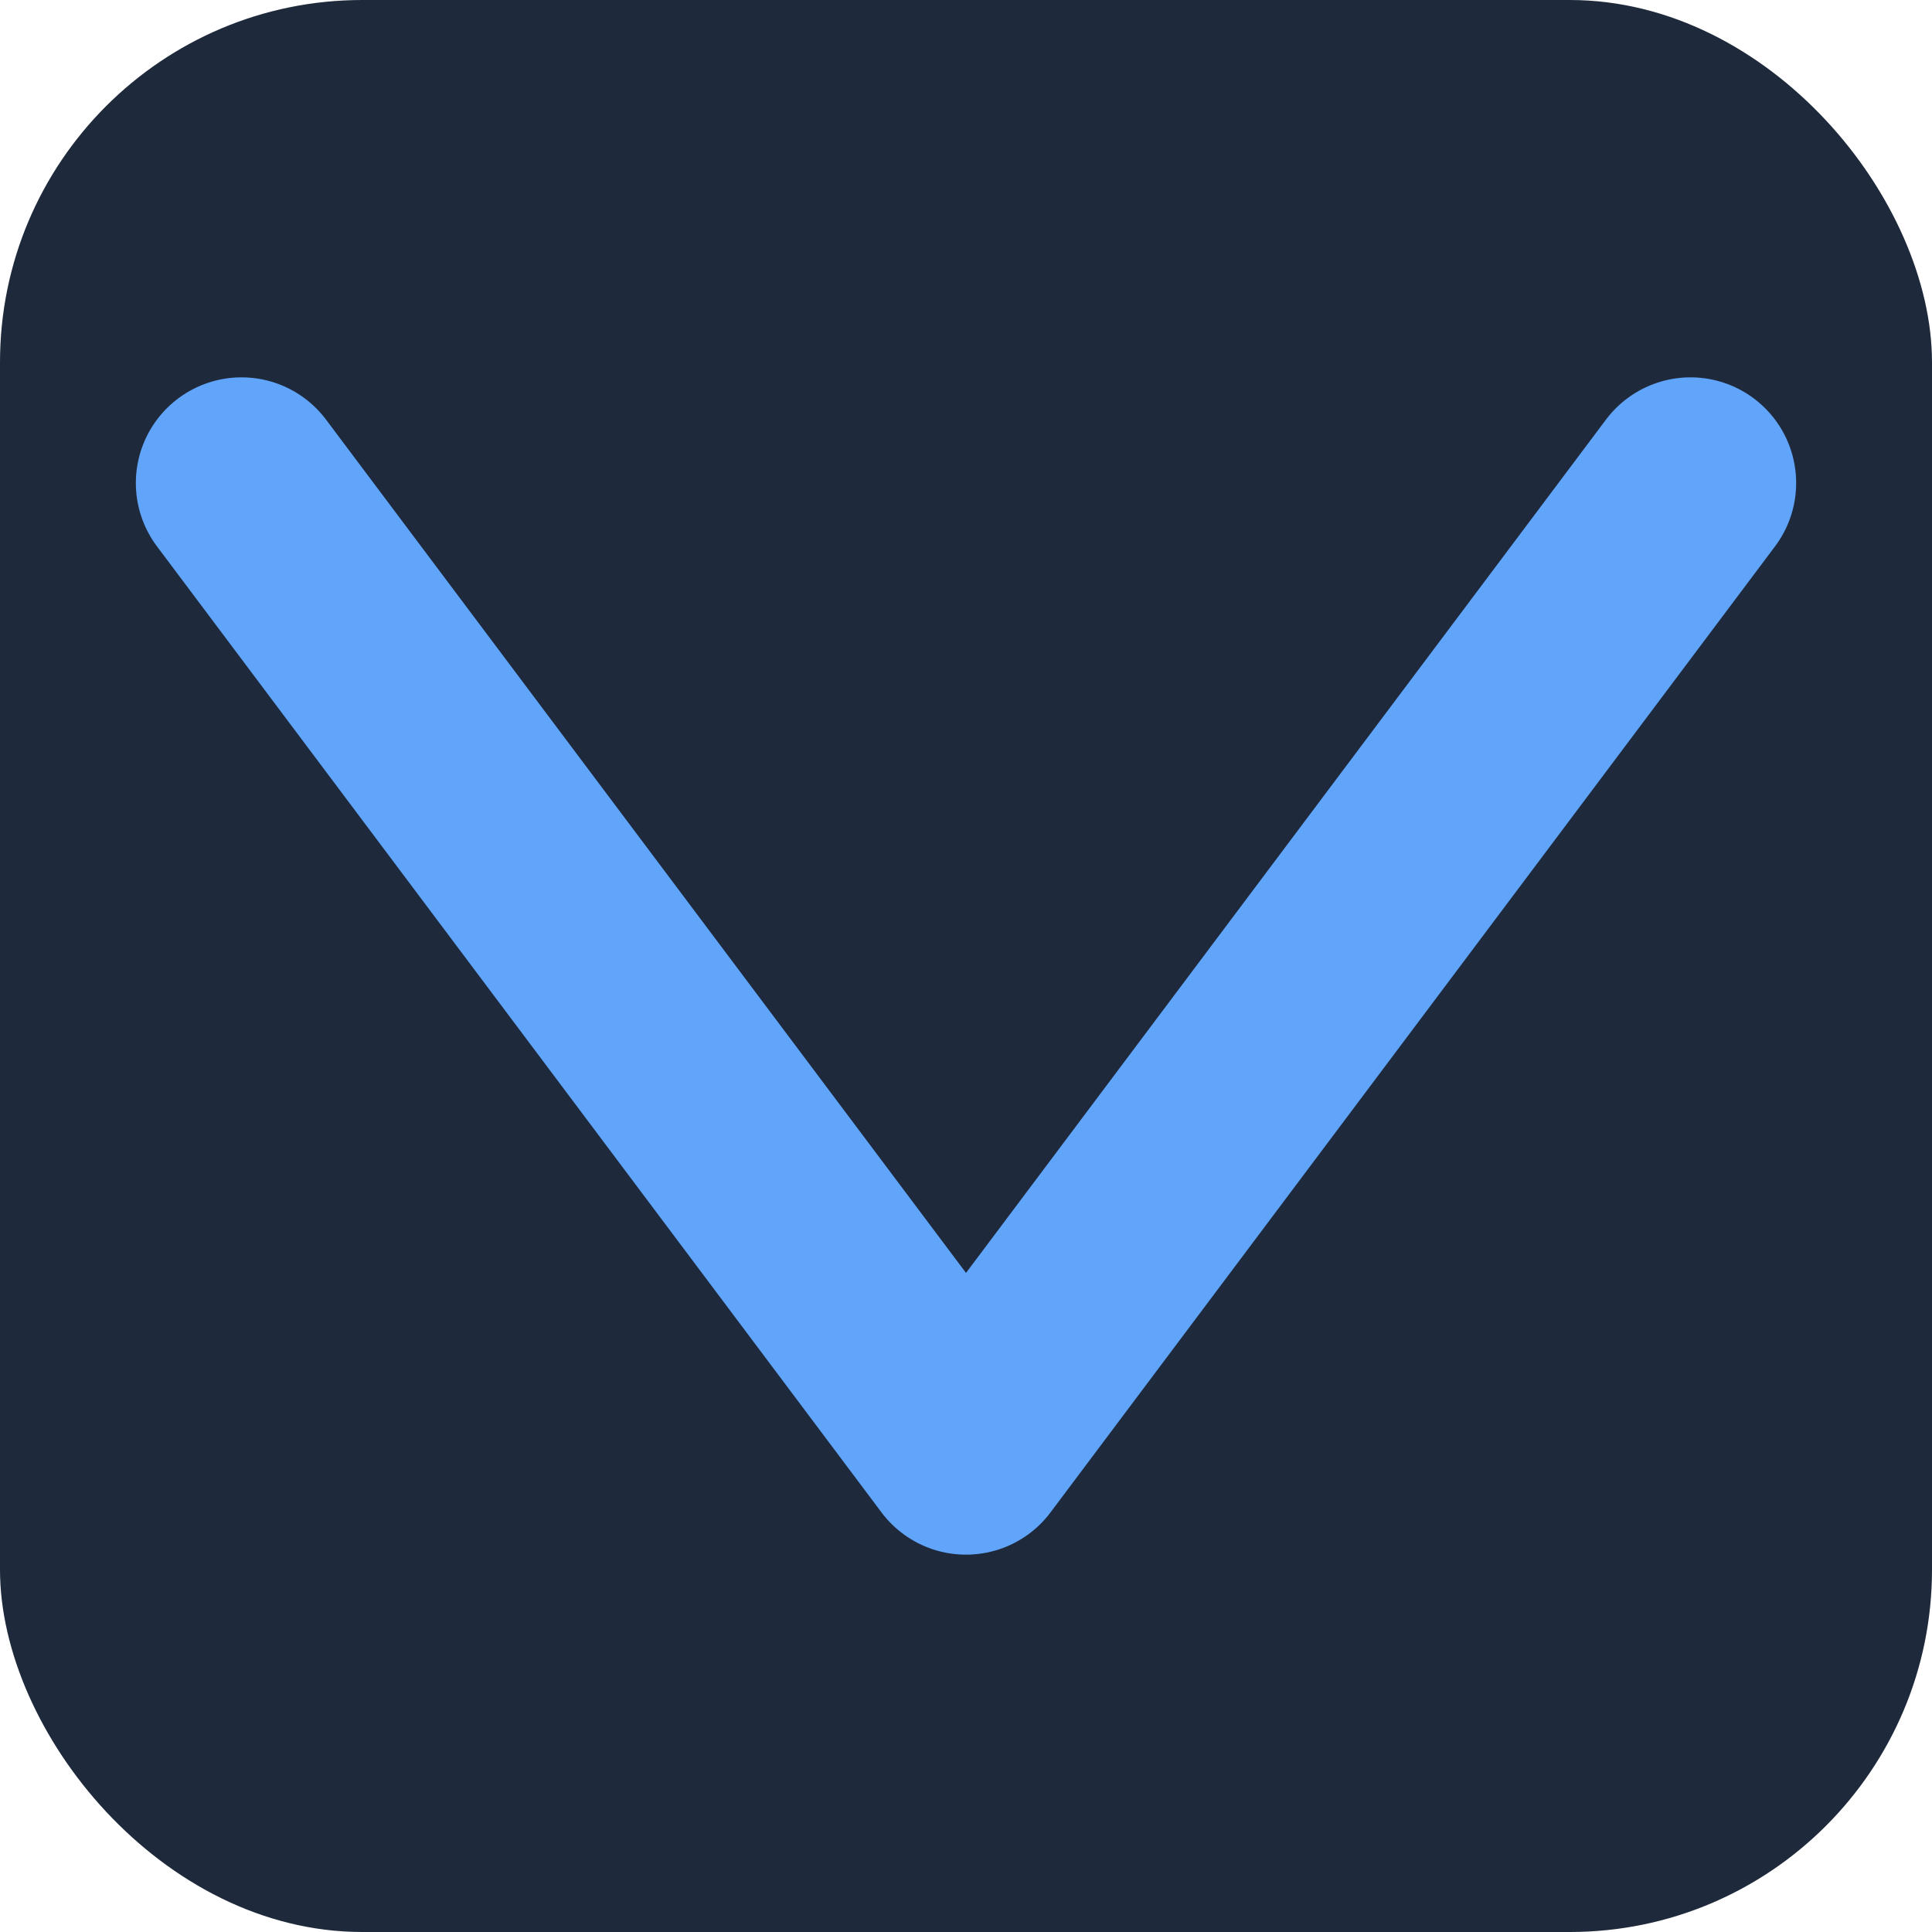 <svg width="32" height="32" viewBox="0 0 32 32" xmlns="http://www.w3.org/2000/svg">
  <rect width="32" height="32" fill="#1E293B" rx="6"/>
  <path d="M4 8 L16 24 L28 8" stroke="#60A5FA" stroke-width="3.5" stroke-linecap="round" stroke-linejoin="round" fill="none"/>
</svg>